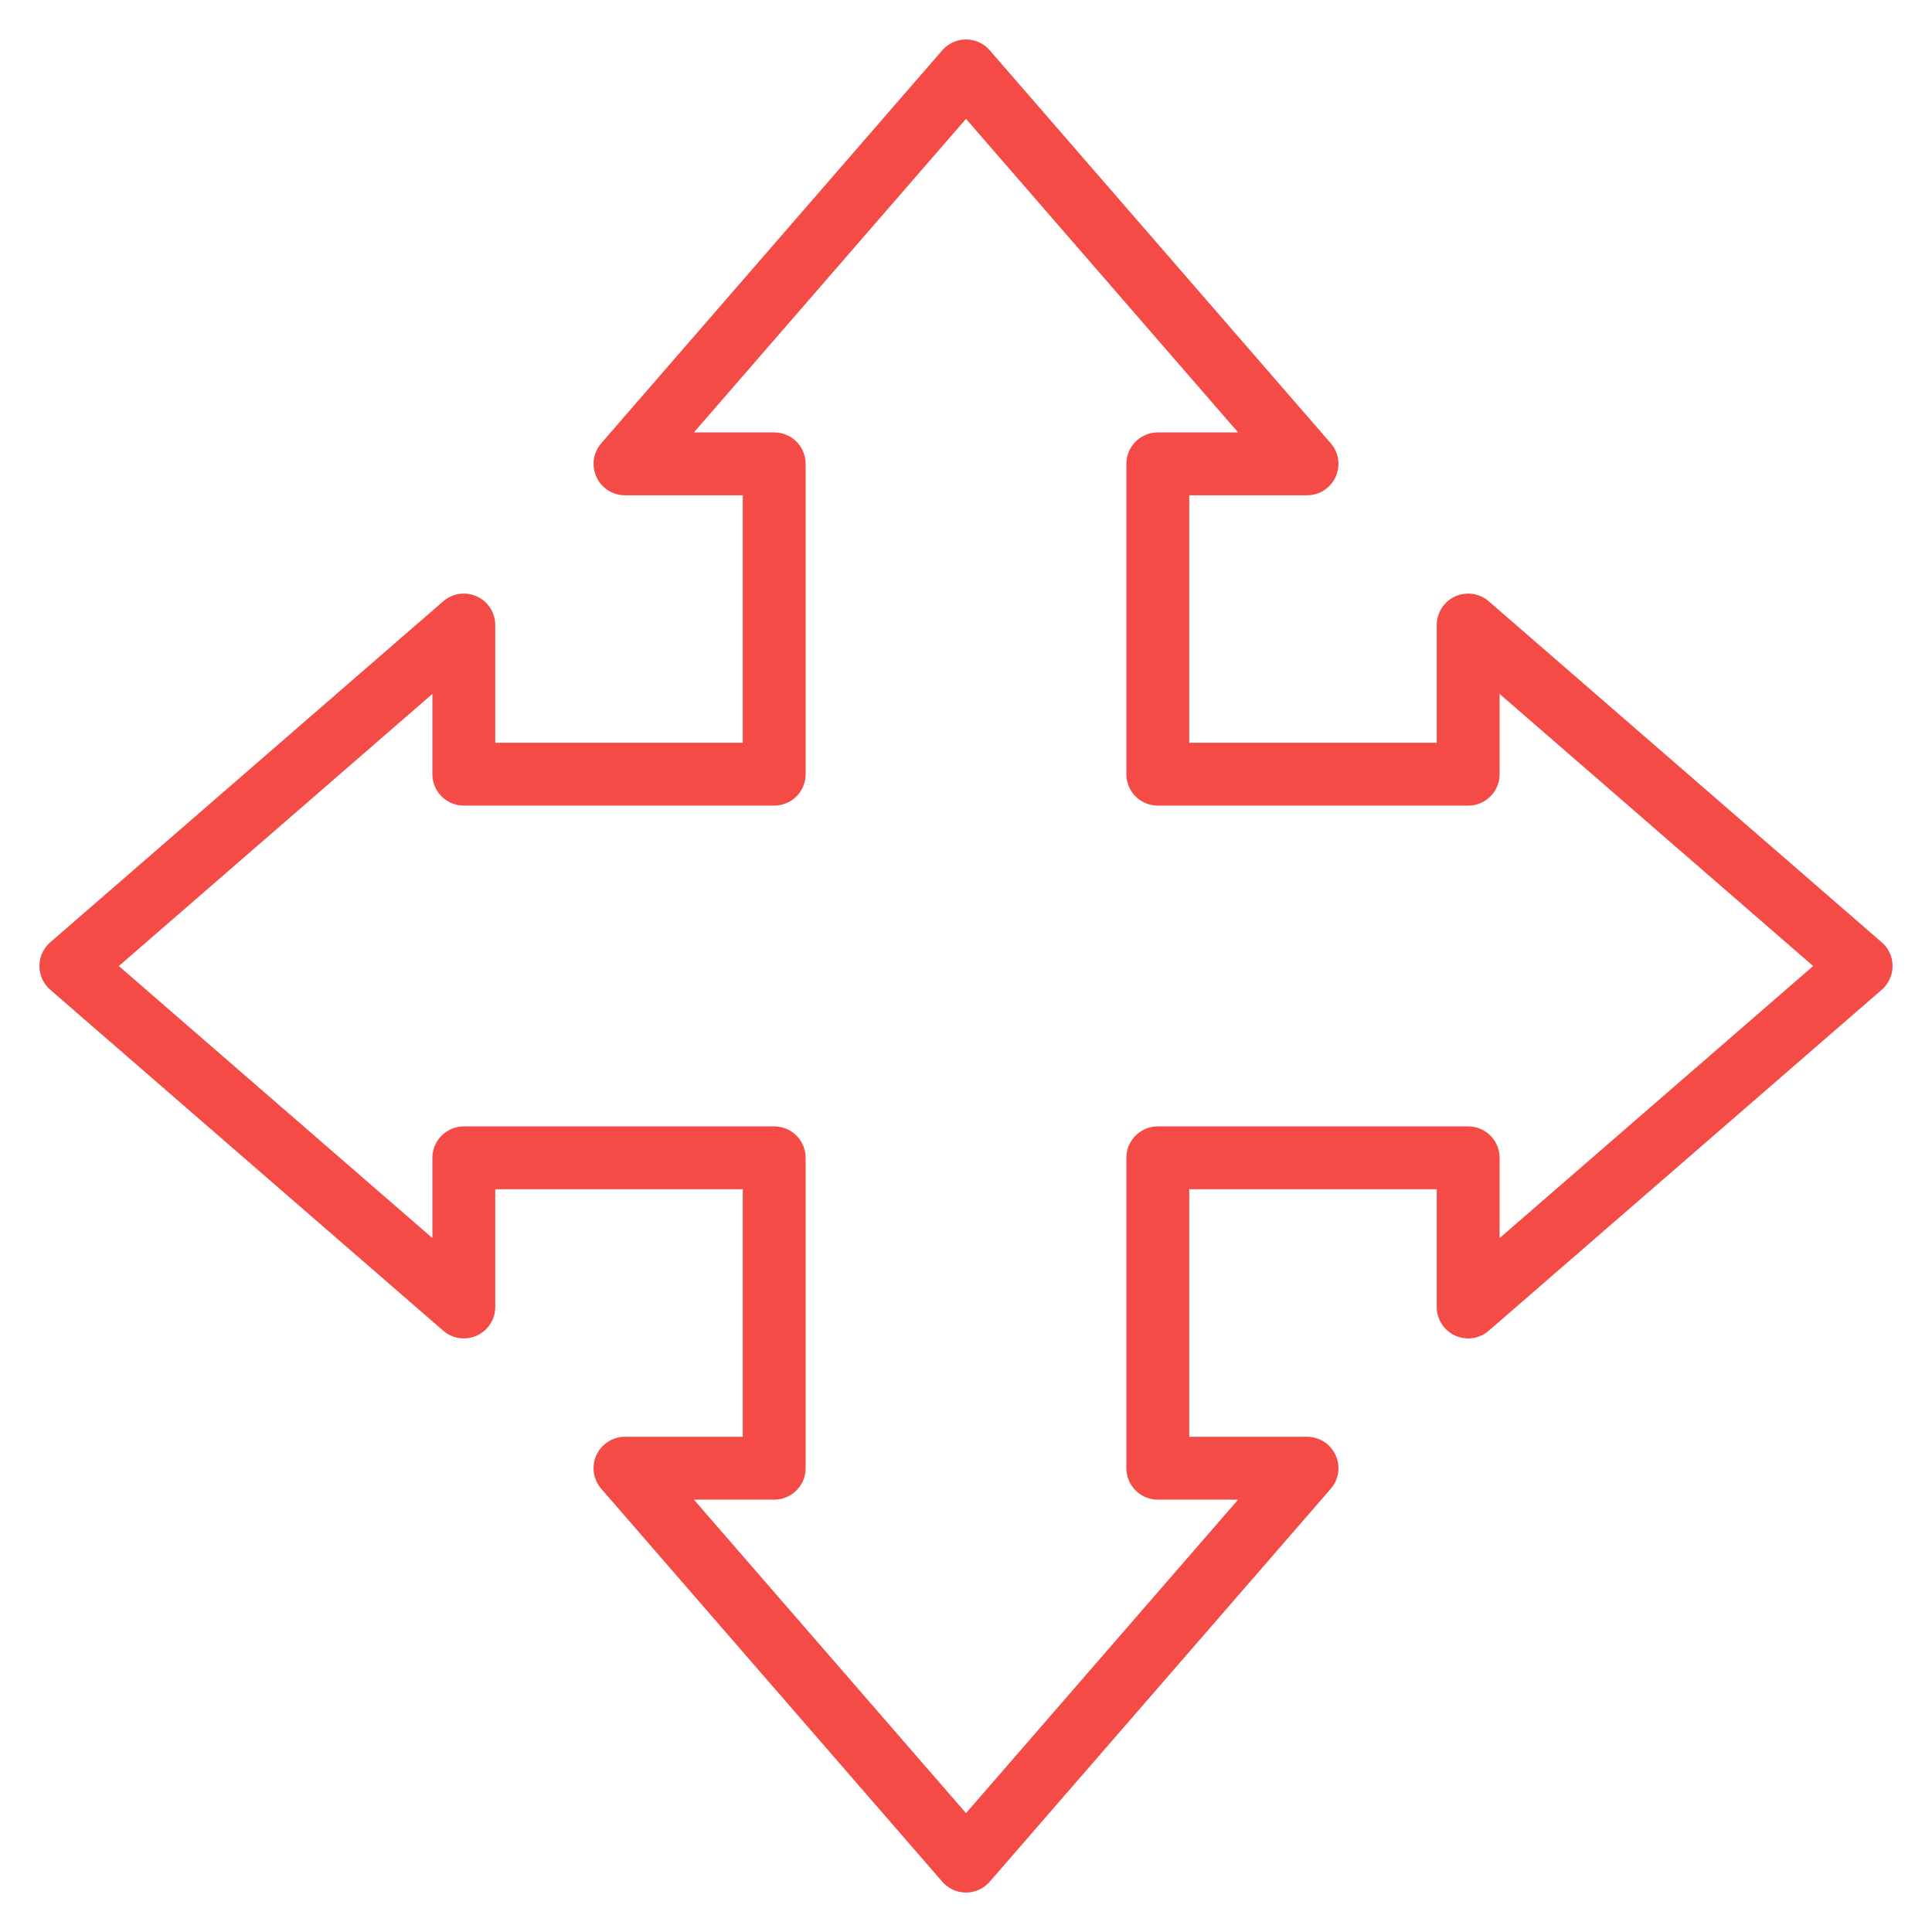 <?xml version="1.0" encoding="UTF-8" standalone="no"?>
<!DOCTYPE svg PUBLIC "-//W3C//DTD SVG 1.1//EN" "http://www.w3.org/Graphics/SVG/1.1/DTD/svg11.dtd">
<svg width="100%" height="100%" viewBox="0 0 200 200" version="1.1" xmlns="http://www.w3.org/2000/svg" xmlns:xlink="http://www.w3.org/1999/xlink" xml:space="preserve" xmlns:serif="http://www.serif.com/" style="fill-rule:evenodd;clip-rule:evenodd;stroke-linecap:round;stroke-linejoin:round;stroke-miterlimit:10;">
    <g transform="matrix(6.38,0,0,6.38,100,192.66)">
        <path d="M0,-29.047L-5.533,-22.671L-3.112,-22.671L-3.112,-17.636L-8.148,-17.636L-8.148,-20.056L-14.524,-14.523L-8.148,-8.991L-8.148,-11.411L-3.112,-11.411L-3.112,-6.375L-5.533,-6.375L0,0L5.533,-6.375L3.112,-6.375L3.112,-11.411L8.148,-11.411L8.148,-8.991L14.524,-14.523L8.148,-20.056L8.148,-17.636L3.112,-17.636L3.112,-22.671L5.533,-22.671L0,-29.047Z" style="fill:none;stroke:rgb(245,75,70);stroke-width:1.02px;"/>
    </g>
</svg>
